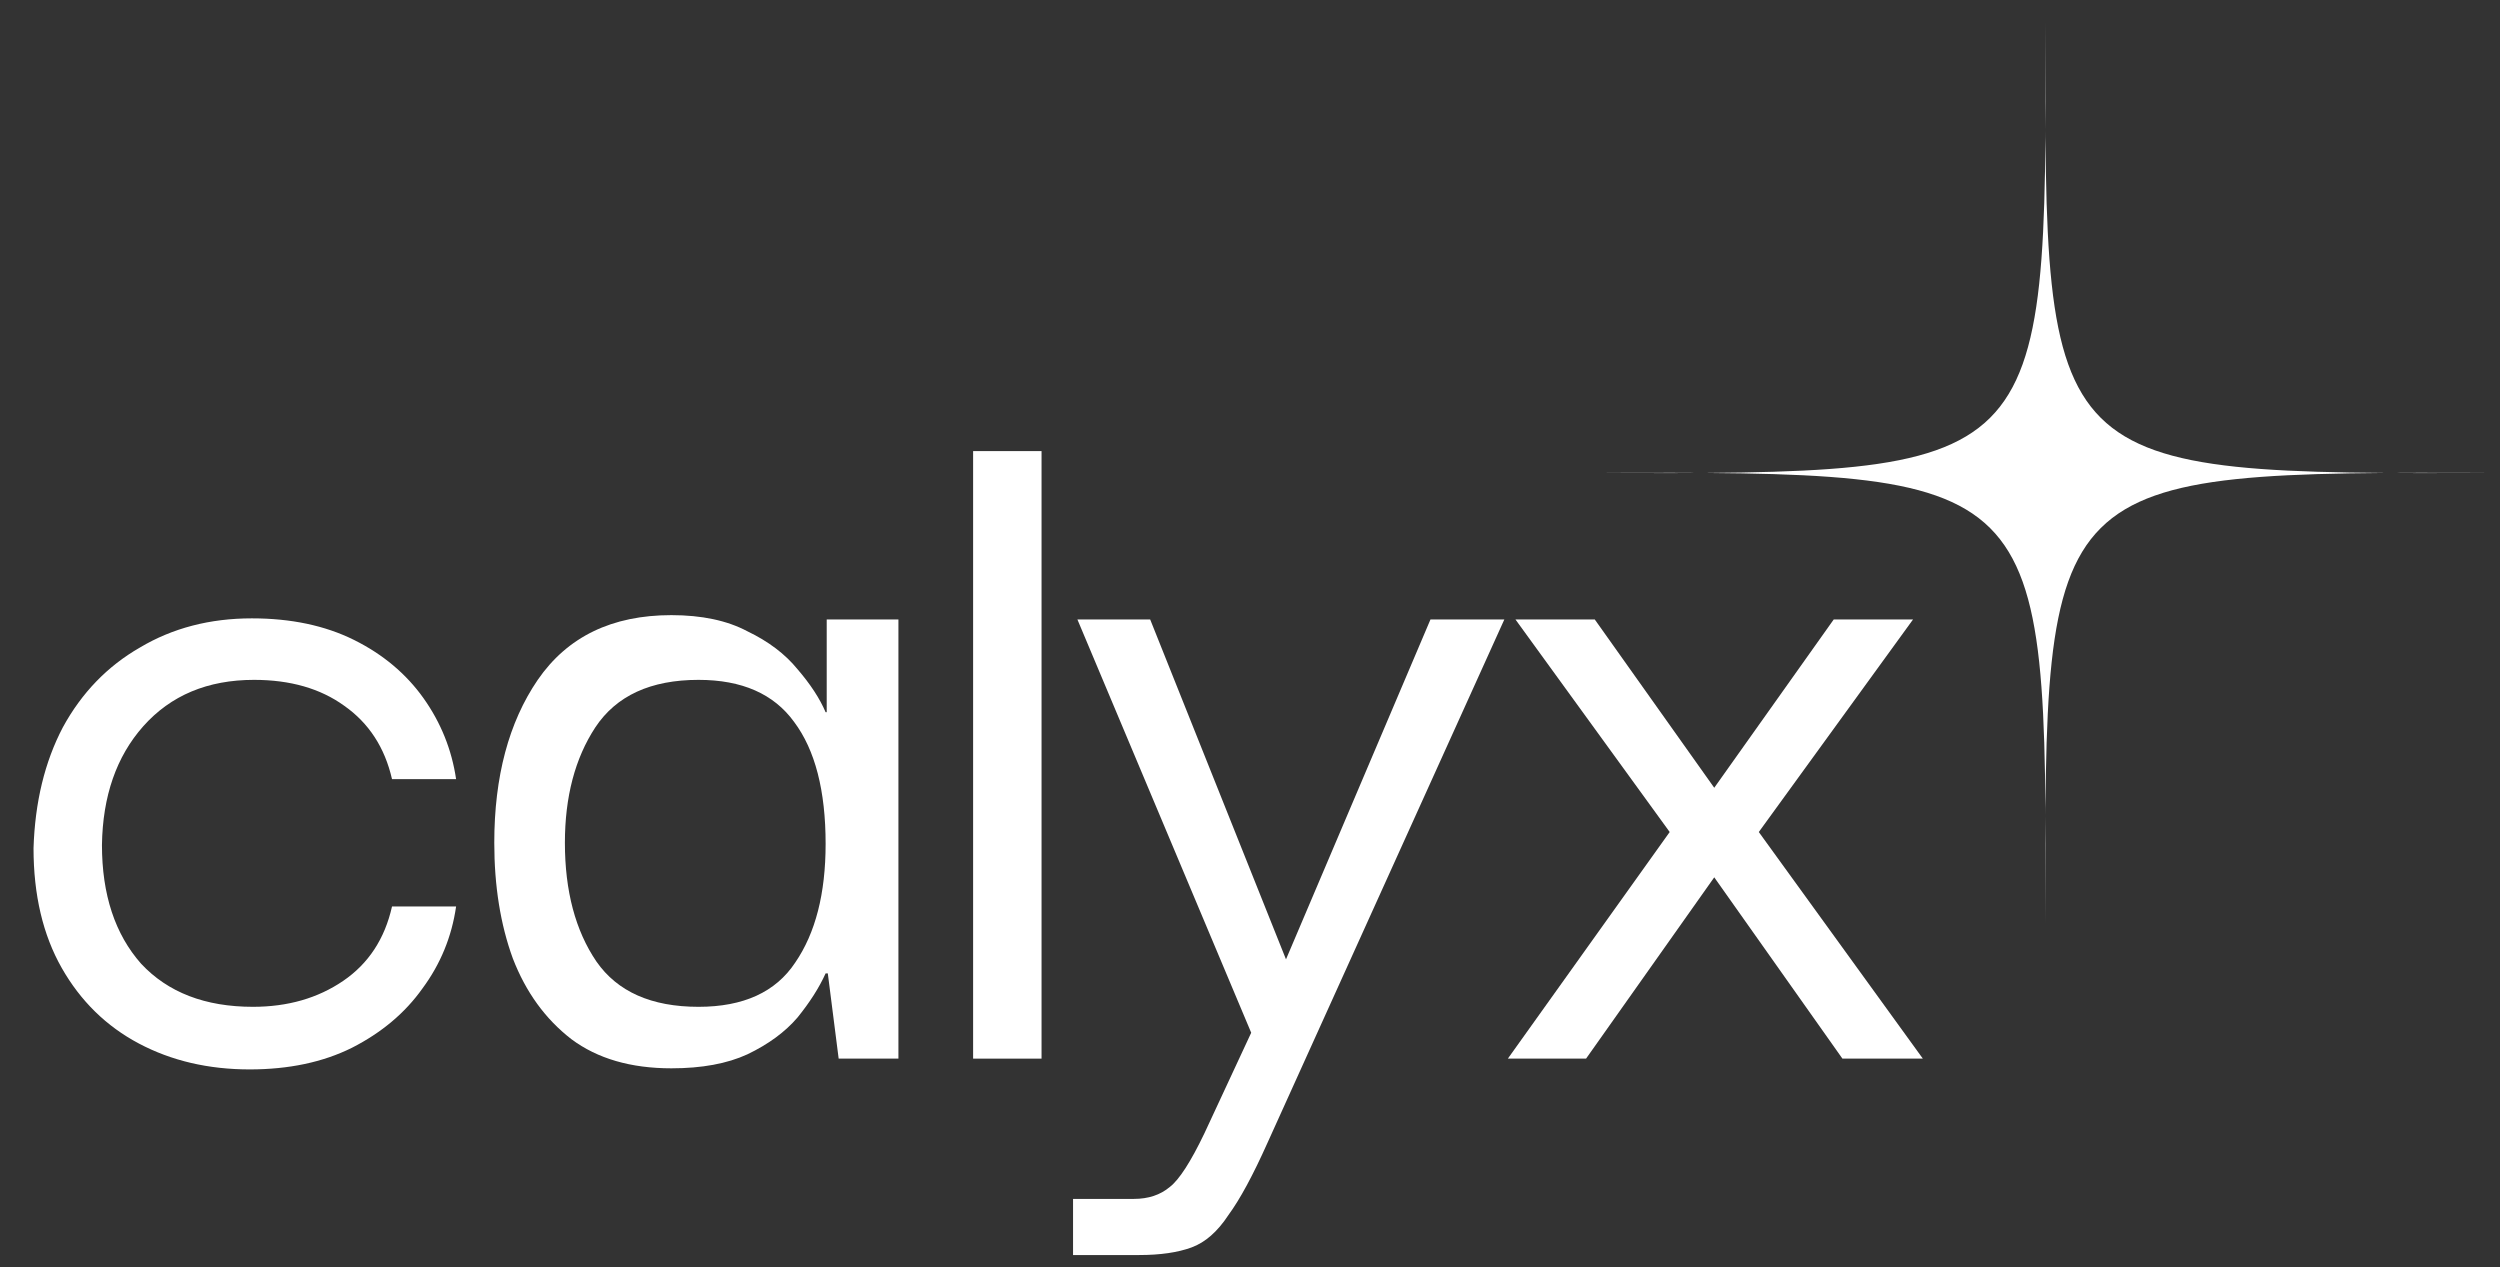 <svg width="73" height="37" viewBox="0 0 73 37" fill="none" xmlns="http://www.w3.org/2000/svg">
<rect x="0" y="0" width="73" height="37" fill="#333333" stroke="none"/>
<g id="Vector">
<path d="M7.291 31.227C6.086 31.227 5.007 30.975 4.056 30.471C3.104 29.967 2.353 29.231 1.803 28.265C1.254 27.299 0.979 26.133 0.979 24.767C1.021 23.423 1.306 22.247 1.835 21.238C2.385 20.23 3.136 19.453 4.087 18.907C5.039 18.34 6.128 18.056 7.355 18.056C8.497 18.056 9.491 18.266 10.337 18.686C11.182 19.106 11.859 19.674 12.367 20.388C12.874 21.102 13.191 21.89 13.318 22.751H11.447C11.235 21.827 10.77 21.113 10.051 20.608C9.353 20.104 8.476 19.852 7.418 19.852C6.065 19.852 4.986 20.304 4.183 21.207C3.4 22.089 2.998 23.245 2.977 24.673C2.977 26.122 3.358 27.278 4.119 28.139C4.902 28.979 5.991 29.399 7.386 29.399C8.402 29.399 9.279 29.147 10.019 28.643C10.759 28.139 11.235 27.414 11.447 26.469H13.318C13.191 27.351 12.864 28.149 12.335 28.864C11.828 29.578 11.14 30.156 10.273 30.597C9.427 31.017 8.433 31.227 7.291 31.227Z" fill="white"/>
<path d="M19.604 31.195C18.42 31.195 17.447 30.912 16.686 30.345C15.924 29.756 15.353 28.969 14.973 27.982C14.613 26.994 14.433 25.87 14.433 24.61C14.433 22.677 14.856 21.091 15.702 19.852C16.569 18.592 17.87 17.962 19.604 17.962C20.492 17.962 21.232 18.119 21.825 18.434C22.438 18.728 22.924 19.096 23.284 19.537C23.664 19.978 23.939 20.398 24.108 20.797H24.14V18.088H26.234V30.912H24.489L24.172 28.423H24.108C23.918 28.843 23.643 29.273 23.284 29.715C22.924 30.135 22.438 30.492 21.825 30.786C21.232 31.059 20.492 31.195 19.604 31.195ZM20.397 29.399C21.708 29.399 22.649 28.969 23.22 28.108C23.812 27.246 24.108 26.091 24.108 24.642C24.108 23.087 23.802 21.9 23.189 21.081C22.596 20.262 21.666 19.852 20.397 19.852C19.001 19.852 17.997 20.314 17.384 21.238C16.791 22.142 16.495 23.266 16.495 24.61C16.495 26.017 16.802 27.173 17.415 28.076C18.029 28.958 19.022 29.399 20.397 29.399Z" fill="white"/>
<path d="M28.415 30.912V13.172H30.413V30.912H28.415Z" fill="white"/>
<path d="M31.333 36.647V35.008H33.109C33.532 35.008 33.881 34.892 34.156 34.661C34.431 34.451 34.77 33.926 35.172 33.086L36.535 30.156L31.46 18.088H33.585L37.551 28.013L41.77 18.088H43.927L37.011 33.37C36.588 34.315 36.208 35.019 35.869 35.481C35.552 35.964 35.193 36.279 34.791 36.426C34.389 36.573 33.881 36.647 33.268 36.647H31.333Z" fill="white"/>
<path d="M44.029 30.912L48.755 24.295L44.251 18.088H46.567L50.056 23.003L53.545 18.088H55.861L51.357 24.295L56.147 30.912H53.799L50.056 25.618L46.313 30.912H44.029Z" fill="white"/>
<path d="M59.727 26.973C59.763 13.744 59.792 13.774 46.474 13.81C59.792 13.846 59.763 13.875 59.727 0.646C59.69 13.875 59.66 13.846 72.979 13.81C59.66 13.774 59.69 13.744 59.727 26.973Z" fill="white"/>
</g>
</svg>
